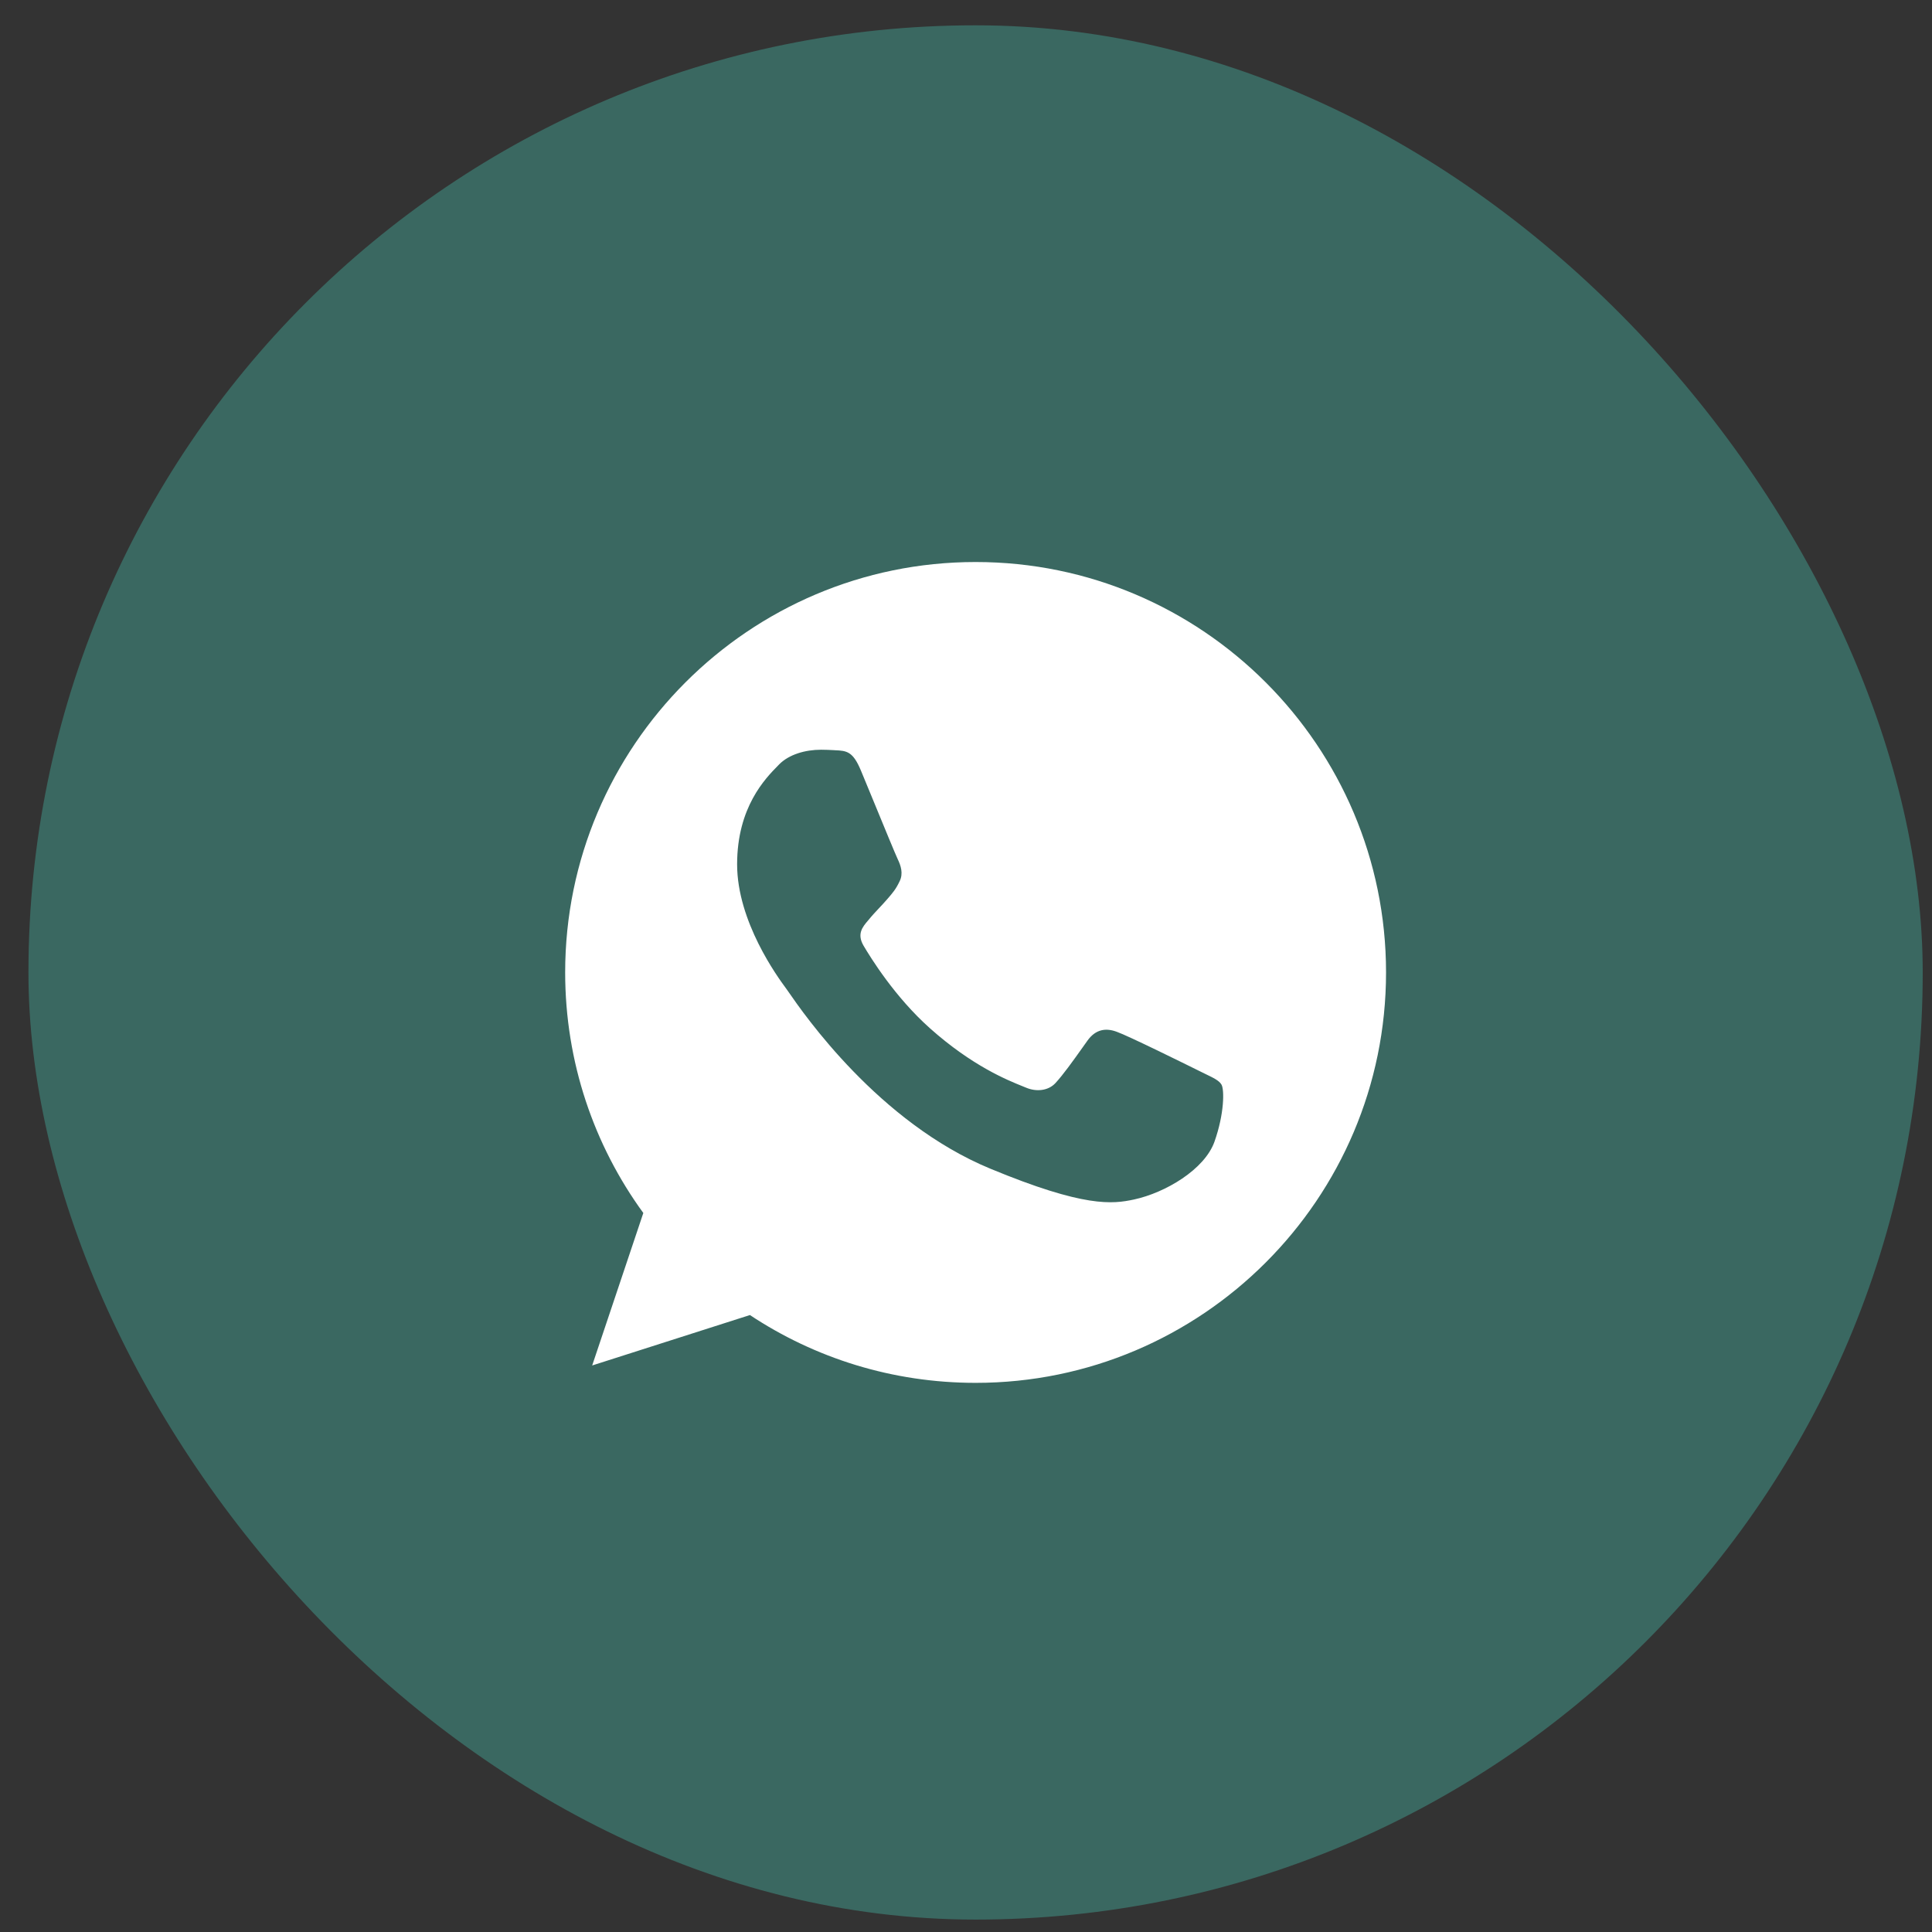 <?xml version="1.0" encoding="UTF-8"?> <svg xmlns="http://www.w3.org/2000/svg" width="51" height="51" viewBox="0 0 51 51" fill="none"><rect x="0" y="0" width="51" height="51" fill="#333333" stroke="none"/><rect x="0.751" y="0.668" width="50.004" height="50.004" rx="25.002" fill="#3A6861"></rect><path fill-rule="evenodd" clip-rule="evenodd" d="M25.751 14.836H25.756C31.73 14.836 36.588 19.696 36.588 25.67C36.588 31.644 31.73 36.504 25.756 36.504C23.553 36.504 21.509 35.849 19.796 34.714L15.632 36.045L16.982 32.02C15.683 30.236 14.919 28.04 14.919 25.67C14.919 19.695 19.777 14.836 25.751 14.836ZM29.934 31.664C30.761 31.486 31.799 30.873 32.06 30.135C32.321 29.396 32.321 28.766 32.245 28.632C32.184 28.526 32.039 28.456 31.823 28.352C31.767 28.325 31.706 28.295 31.64 28.262C31.322 28.104 29.774 27.339 29.481 27.237C29.194 27.129 28.921 27.167 28.704 27.473C28.663 27.531 28.622 27.588 28.581 27.646C28.319 28.014 28.067 28.368 27.858 28.594C27.667 28.797 27.355 28.823 27.094 28.715C27.065 28.703 27.033 28.69 26.996 28.675C26.582 28.508 25.664 28.137 24.553 27.148C23.616 26.314 22.98 25.275 22.795 24.963C22.614 24.651 22.77 24.468 22.915 24.298C22.917 24.295 22.92 24.292 22.923 24.289C23.016 24.174 23.106 24.078 23.196 23.982C23.262 23.913 23.327 23.843 23.394 23.766C23.404 23.755 23.413 23.744 23.423 23.733C23.565 23.57 23.649 23.472 23.745 23.269C23.853 23.059 23.776 22.843 23.699 22.683C23.645 22.571 23.317 21.775 23.036 21.091C22.915 20.799 22.803 20.527 22.725 20.338C22.515 19.836 22.355 19.817 22.037 19.804C22.027 19.803 22.017 19.803 22.007 19.802C21.907 19.797 21.796 19.791 21.674 19.791C21.26 19.791 20.828 19.913 20.566 20.18C20.557 20.189 20.547 20.199 20.538 20.209C20.203 20.549 19.458 21.307 19.458 22.817C19.458 24.33 20.532 25.794 20.73 26.065C20.736 26.073 20.741 26.079 20.745 26.085C20.757 26.1 20.779 26.133 20.812 26.18C21.218 26.768 23.193 29.629 26.139 30.849C28.628 31.881 29.368 31.785 29.934 31.664Z" fill="white"></path></svg> 